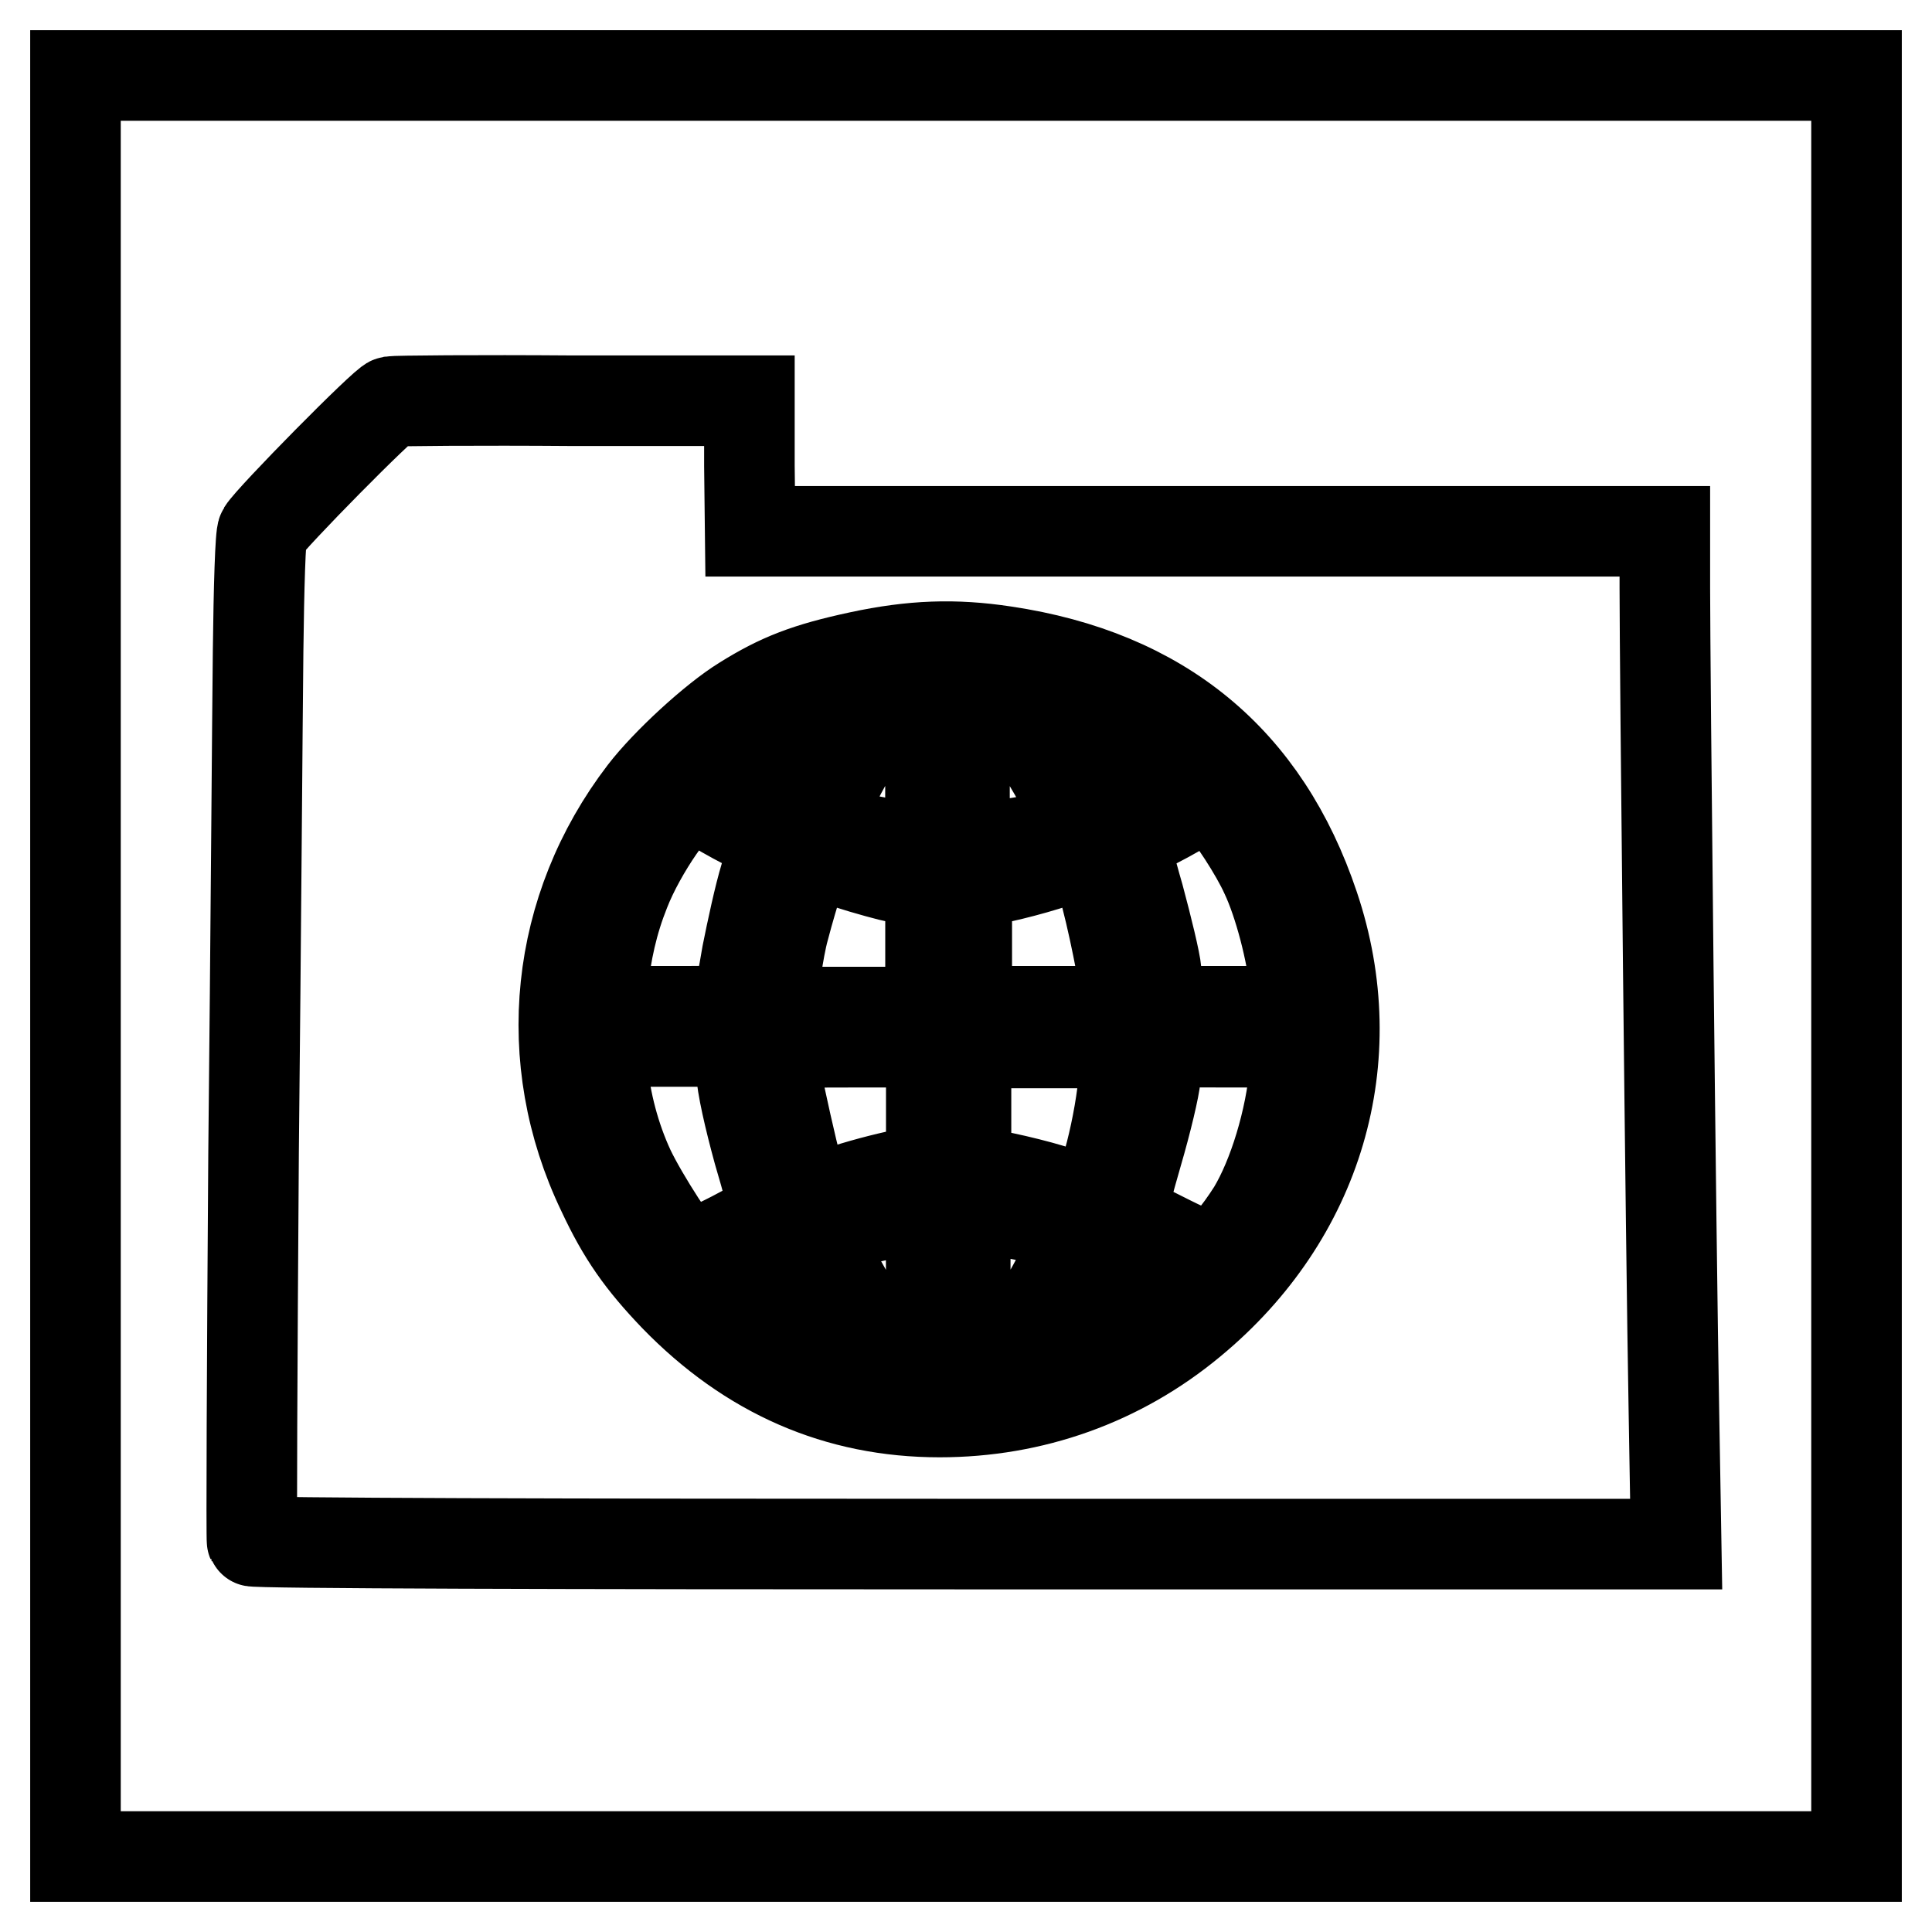 <?xml version="1.0" encoding="utf-8"?>
<!-- Svg Vector Icons : http://www.onlinewebfonts.com/icon -->
<!DOCTYPE svg PUBLIC "-//W3C//DTD SVG 1.1//EN" "http://www.w3.org/Graphics/SVG/1.1/DTD/svg11.dtd">
<svg version="1.1" xmlns="http://www.w3.org/2000/svg" xmlns:xlink="http://www.w3.org/1999/xlink" x="0px" y="0px" viewBox="0 0 256 256" enable-background="new 0 0 256 256" xml:space="preserve">
<g><g><g><path stroke-width="12" fill-opacity="0" stroke="#000000"  d="M10,128v118h118h118V128V10H128H10V128z M99.3,61.7l0.1,8.7H160h60.6v7.5c0,10.1,0.8,87,1.2,109l0.3,17.7h-94.3c-51.9,0-94.4-0.1-94.4-0.4c-0.1-0.2,0-23.4,0.2-51.5c0.3-28.2,0.5-58,0.6-66.4c0.1-8.4,0.3-15.5,0.6-15.9c1.1-1.8,16.2-17.1,17-17.2c0.6-0.1,11.4-0.2,24.2-0.1l23.3,0L99.3,61.7z"/><path stroke-width="12" fill-opacity="0" stroke="#000000"  d="M113.9,87c-7,1.5-10.6,2.9-15.4,5.9c-3.9,2.4-10.2,8.2-13.2,12.1c-11.8,15.4-13.9,35.4-5.5,52.9c2.7,5.8,5.2,9.3,9.6,13.9c9.9,10.2,21.6,15.3,35.1,15.3c12.3,0,23.9-4.1,33.4-12c16.8-13.9,23-34.8,16.2-55c-6.5-19.4-20.2-30.7-41-33.8C126.5,85.3,120.9,85.5,113.9,87z M123.2,112.2c-0.5,0.5-8.7-0.7-11.2-1.6c-3.8-1.2-3.9-1.7-1.3-6.8c1.7-3.5,5.5-9.8,7.8-12.9c0.2-0.3,1.3-0.6,2.5-0.7l2.2-0.3l0.1,11C123.3,107,123.3,112.1,123.2,112.2z M132.2,90.5c0.5,0.1,1.3,1.1,1.9,2.2c0.6,1.1,2.8,4.8,4.8,8.3c2.1,3.5,3.7,6.8,3.7,7.3c0,1.7-4.4,3.2-11.4,3.8l-3.4,0.3V101V89.7l1.8,0.3C130.7,90.1,131.8,90.3,132.2,90.5z M112.3,92.8c-0.2,0.6-1.6,3.1-2.9,5.4c-1.3,2.3-3,5.3-3.7,6.6c-1.1,2.2-1.3,2.4-2.5,2.1c-1.7-0.4-6-2.7-7.7-4l-1.3-1.1l2-1.6c4-3.2,6.7-4.8,11.5-6.7c2.7-1.1,4.9-1.9,4.9-1.9C112.7,91.6,112.6,92.1,112.3,92.8z M144.1,93.6c5.3,2,6.7,2.8,9.6,4.9c4,3,4,3.2-0.7,5.9c-5.8,3.3-5.8,3.3-6.8,0.7c-0.5-1.2-1.9-4-3.3-6.1c-2.5-4-3.8-6.3-3.8-6.7C139.1,91.8,140.1,92,144.1,93.6z M94.8,107c1.4,0.9,3.7,2.1,5.1,2.8c1.4,0.7,2.6,1.3,2.7,1.4c0.1,0.1-0.5,2.3-1.2,4.9c-0.8,2.6-1.8,7.3-2.4,10.3c-0.5,3-1.1,6-1.2,6.5c-0.2,1.1-0.3,1.1-9.3,1.1h-9l0.3-3.1c0.5-4.8,1.4-8.8,3-12.8c2.1-5.4,7.1-12.6,8.7-12.6C91.9,105.4,93.3,106.1,94.8,107z M161.4,106.2c1.7,1.7,5,6.8,6.3,9.7c1.8,3.8,3.5,10.4,3.9,14.8l0.3,3.3h-9h-9l-0.2-1.5c-0.1-0.8-0.4-2.5-0.5-3.8c-0.1-1.3-1.2-5.8-2.3-9.9c-1.2-4.1-2-7.6-2-7.6c0.1,0,1.4-0.7,3-1.5c1.6-0.8,3.9-2,5.1-2.8C159.4,105.2,160.4,105.1,161.4,106.2z M112.2,114.4c2.8,0.9,5.8,1.7,6.8,1.9c1,0.1,2.3,0.4,3.1,0.5l1.2,0.3v8.5v8.5h-10.6h-10.6l0.3-1.8c0.1-0.9,0.4-2.9,0.5-4.2c0.2-1.4,0.6-3.7,1-5.1c1.2-4.6,3-10.1,3.2-10.1C107.1,112.8,109.5,113.5,112.2,114.4z M145.6,115.5c1.2,3.3,3,12,3.5,15.6l0.3,2.9l-10.7,0l-10.6,0v-8.4V117l2.2-0.3c2.6-0.4,7.7-1.7,11.2-3c1.4-0.5,2.7-0.8,3-0.8C144.5,113,145.1,114.2,145.6,115.5z M98.2,141.7c0.1,2.2,1.1,6.5,2.3,10.9c1.2,4,2.1,7.6,2.1,7.9c0,0.7-10.9,6.3-11.7,6c-0.9-0.4-5.7-7.8-7.5-11.6c-1.9-4.1-3.2-8.9-3.6-13.6l-0.3-3.3h9.2h9.2L98.2,141.7z M123.4,146.6v8.4l-3.1,0.5c-1.8,0.3-5.4,1.2-8.2,2.1c-3.7,1.2-5.1,1.5-5.4,1.1c-0.7-1.2-4.5-18-4.5-20c0-0.5,2.1-0.6,10.6-0.6h10.6L123.4,146.6L123.4,146.6z M149,142.1c-0.5,6.8-2.9,16-4.3,17c-0.3,0.1-1.5-0.1-2.8-0.6c-2.7-1.1-8.5-2.5-11.7-3l-2.2-0.3v-8.5v-8.5h10.6h10.7L149,142.1z M171.6,141.7c-0.6,6.8-2.9,14.2-5.6,18.7c-1.9,3-4.2,5.8-5.3,6.1c-0.6,0.2-2.5-0.5-5.7-2.1c-7.1-3.6-6.8-2.7-4.3-11.6c1.2-4.1,2.3-8.7,2.4-10.1c0.5-5.1-0.6-4.6,9.7-4.6h9L171.6,141.7z M123.4,171.1v11.3h-1.1c-2.8,0-3.6-0.8-7.6-7c-3.6-5.7-6-10.4-6-12c0-0.5,1.3-1,5.7-1.9c3.1-0.7,6.4-1.3,7.2-1.4c0.9-0.1,1.7-0.2,1.8-0.2C123.3,159.9,123.4,164.9,123.4,171.1z M137.8,161.5c5.7,1.3,5.6,1.2,3.6,5.4c-1.8,3.7-7.3,13.2-8.3,14.2c-0.4,0.4-1.8,0.9-3,1.1l-2.2,0.3v-11.3v-11.3l2.4,0.2C131.7,160.2,135.1,160.9,137.8,161.5z M105.6,167.4c0.6,1.4,2.2,4.5,3.6,6.8c1.4,2.3,2.7,4.7,3,5.3l0.6,1.1l-2.7-1c-7.3-2.7-14.2-6.6-15.4-8.7c-0.4-0.7,0-1.1,2.7-2.6c3.8-2.2,6.2-3.4,6.7-3.4C104.4,164.9,105,166,105.6,167.4z M151.7,166.6c3.5,1.8,4.8,2.9,4.8,3.8c0,2.1-8.8,7.3-16,9.5l-2,0.6l0.9-1.7c0.5-1,1.9-3.5,3.3-5.6c1.3-2.2,2.7-4.9,3.1-6.1c0.7-2.1,0.9-2.2,2.2-1.9C148.8,165.2,150.4,165.9,151.7,166.6z"/></g></g></g>
</svg>